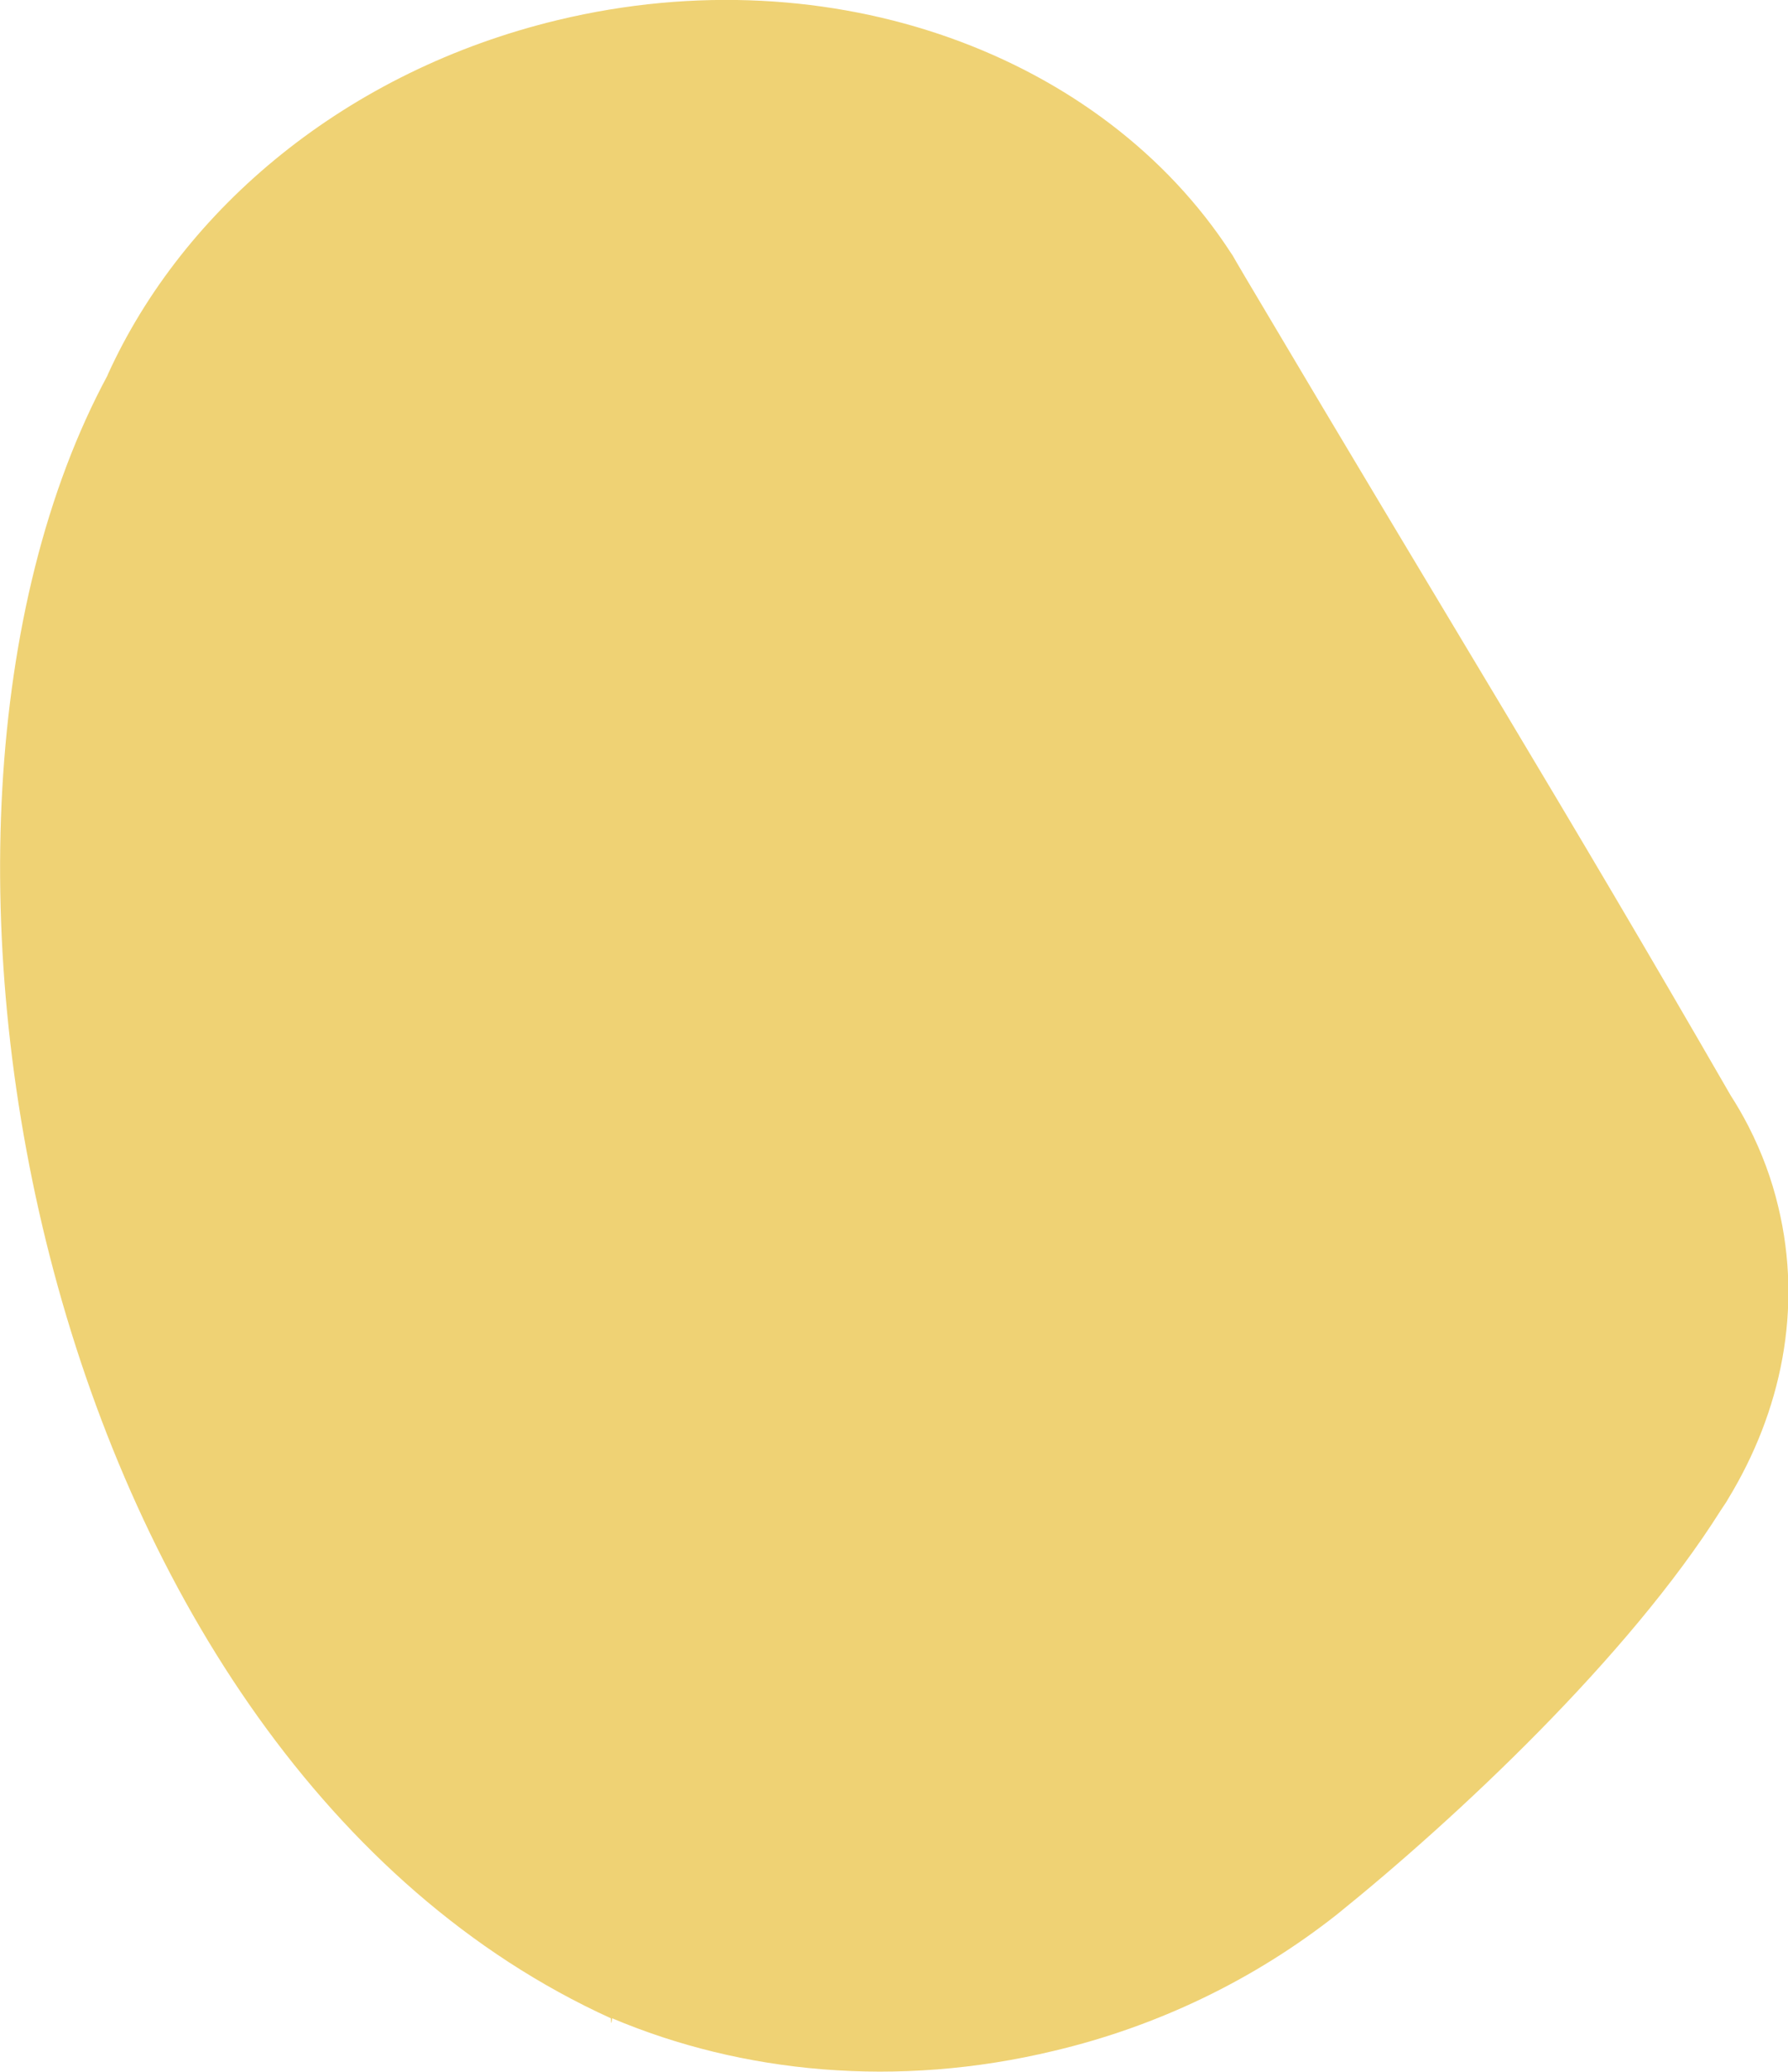 <?xml version="1.0" encoding="utf-8"?>
<!-- Generator: Adobe Illustrator 25.2.0, SVG Export Plug-In . SVG Version: 6.00 Build 0)  -->
<svg version="1.1" id="レイヤー_1" xmlns="http://www.w3.org/2000/svg" xmlns:xlink="http://www.w3.org/1999/xlink" x="0px"
	 y="0px" viewBox="0 0 571.7 662.4" style="enable-background:new 0 0 571.7 662.4;" xml:space="preserve">
<style type="text/css">
	.st0{fill:#EFD274;}
</style>
<path class="st0" d="M195.3,645.3c0,0,0.1,3.4,0.4,0c41.6,17.6,91.2,22.5,141.4,10.4c32.9-7.8,63.8-22.6,90.4-43.6l0,0
	c38.2-30.8,93.1-82.2,122.7-129.2l0.4-0.6c0.4-0.6,0.8-1.2,1.2-1.8c0.2-0.3,0.4-0.6,0.6-1c17.3-28.3,24-61.2,16.2-93.6
	c-2.1-8.9-5.3-17.5-9.5-25.7h0l-0.1-0.2c-1.7-3.3-3.6-6.6-5.6-9.7c-55.2-95.7-86.2-145.2-155-261.3c-1-1.7-2-3.4-3-5.1
	c-0.4-0.7-0.8-1.4-1.2-2.1c-0.2-0.3-0.4-0.6-0.6-0.9C352.6,17.7,266.3-14.7,178.4,6.4c-67.5,16.2-119.8,60.1-144,113.5l0,0.1
	C-44.5,266.4,13.8,562.7,195.3,645.3z"/>
</svg>
